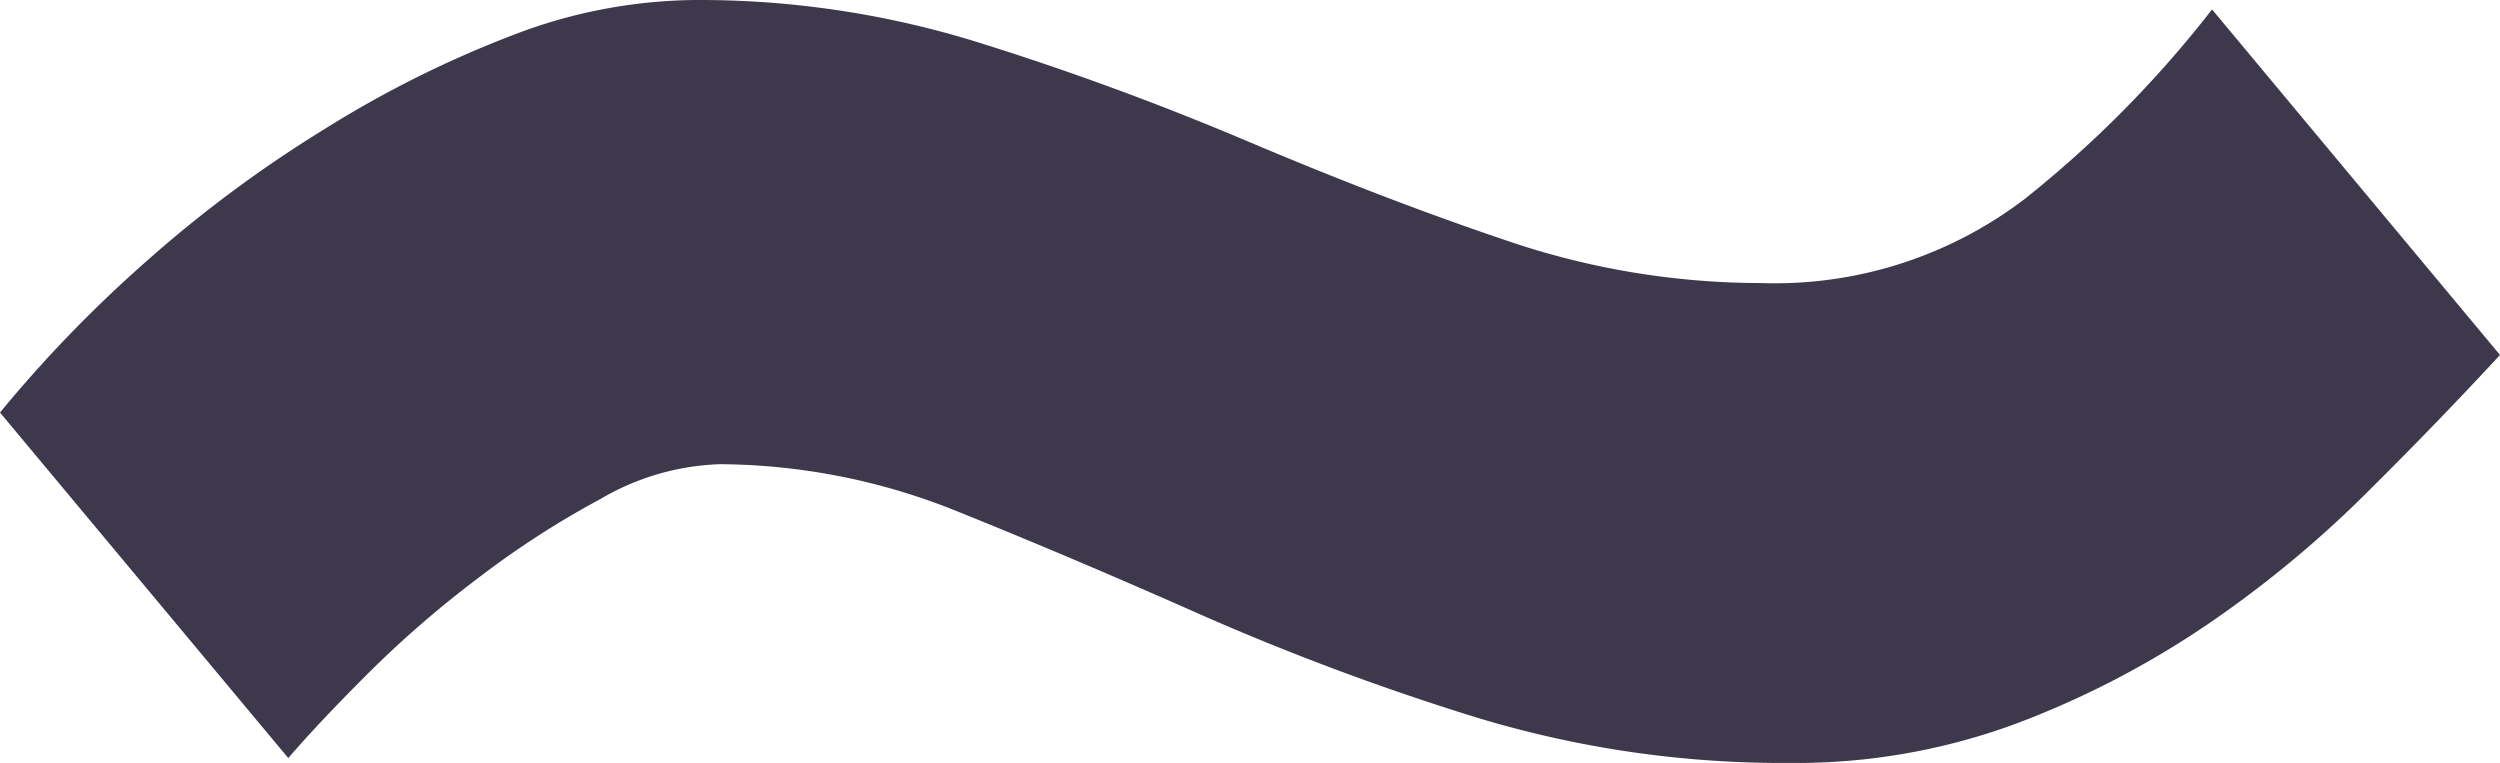 <?xml version="1.0" encoding="UTF-8"?> <svg xmlns="http://www.w3.org/2000/svg" viewBox="0 0 71.63 21.86"> <g id="Layer_2" data-name="Layer 2"> <g id="Layer_1-2" data-name="Layer 1"> <path d="M71.63,10.17c-1.1,1.19-2.34,2.48-3.72,3.85a32,32,0,0,1-4.53,3.78,26.08,26.08,0,0,1-5.5,2.89,18.17,18.17,0,0,1-6.6,1.17,30.19,30.19,0,0,1-9-1.31,73.22,73.22,0,0,1-7.9-2.95q-3.72-1.65-7.08-3a18.38,18.38,0,0,0-6.67-1.3,7.2,7.2,0,0,0-3.43,1,25.84,25.84,0,0,0-3.51,2.27,30.33,30.33,0,0,0-3.16,2.74c-1,1-1.72,1.77-2.27,2.41L0,11.82A37.55,37.55,0,0,1,4.19,7.49,36.26,36.26,0,0,1,9.28,3.71,31.07,31.07,0,0,1,14.71,1a14.83,14.83,0,0,1,5.22-1,26.84,26.84,0,0,1,8.18,1.24c2.62.82,5.16,1.76,7.64,2.81s4.92,2,7.35,2.82a22.6,22.6,0,0,0,7.35,1.24A11.81,11.81,0,0,0,58,5.71,32.07,32.07,0,0,0,63.38.27Z" fill="#3d384b"></path> </g> </g> </svg> 
